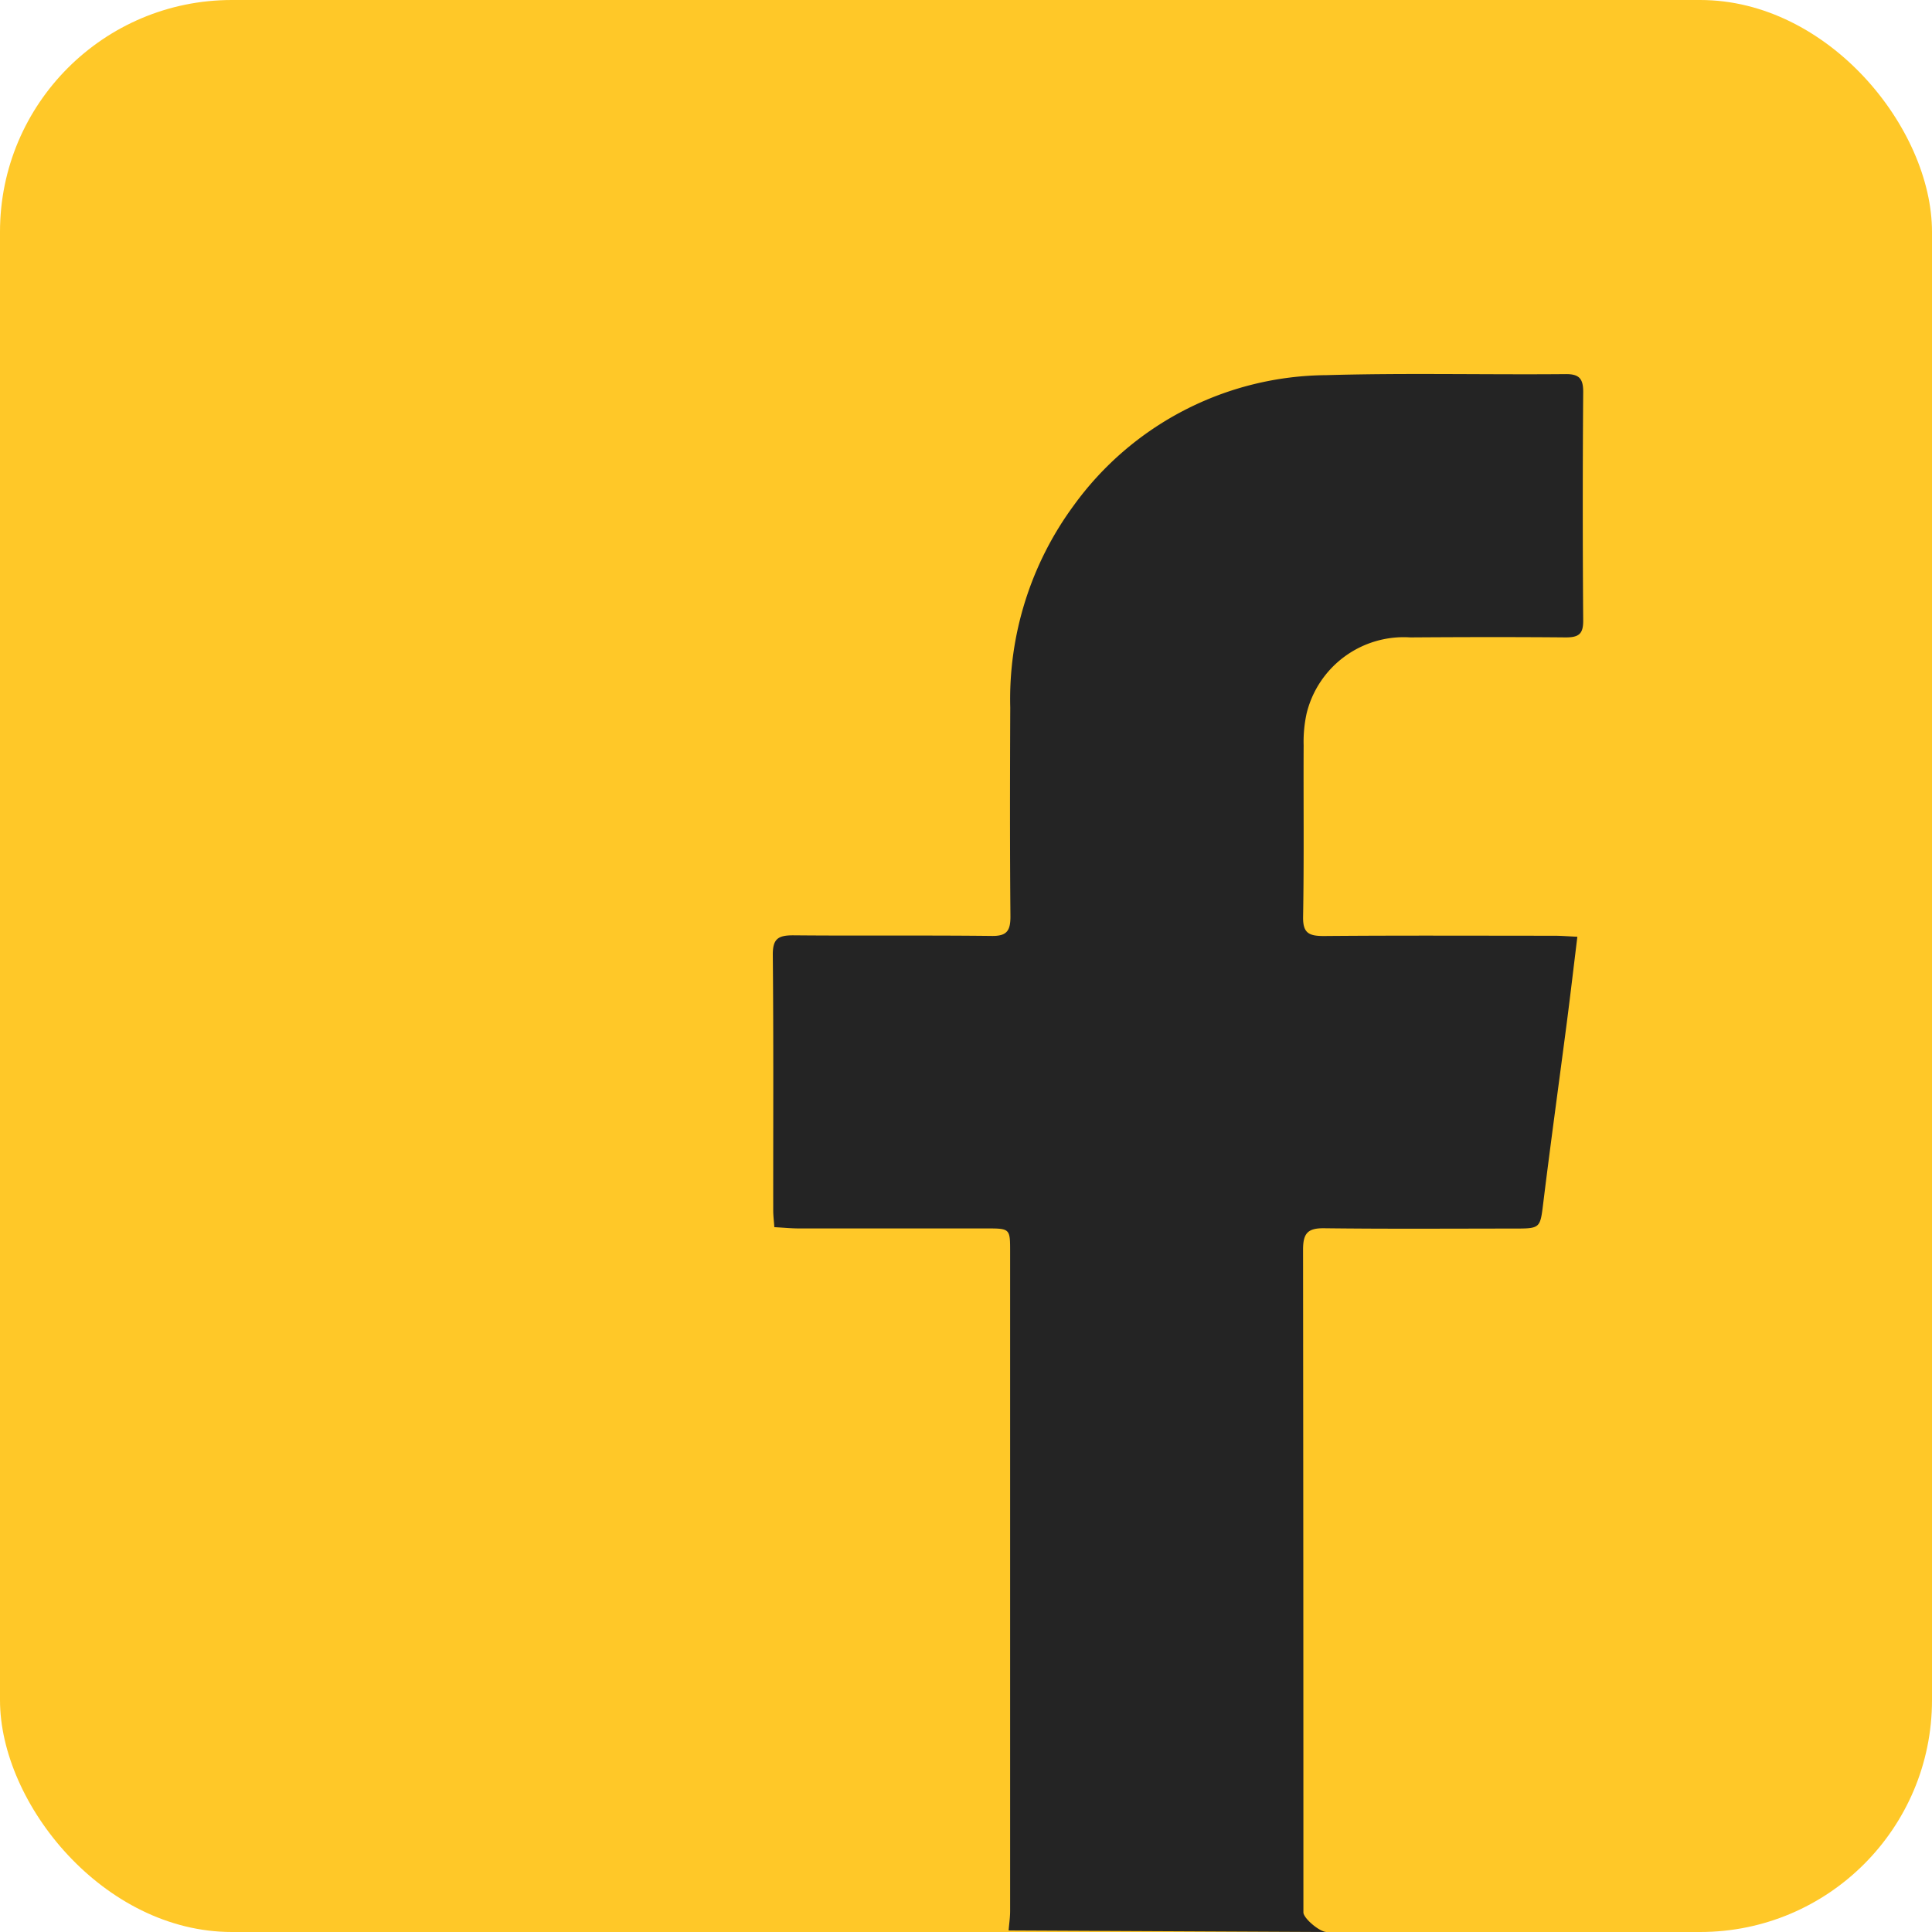 <svg xmlns="http://www.w3.org/2000/svg" width="50" height="50" viewBox="0 0 50 50">
  <g id="Group_707" data-name="Group 707" transform="translate(-1374 -7891)">
    <rect id="Rectangle_350" data-name="Rectangle 350" width="50" height="50" rx="6" transform="translate(1374 7891)" fill="#ffc828"/>
    <path id="Path_2164" data-name="Path 2164" d="M14.332,40.321c-.18,0-.6-.356-.6-.507q0-8.576-.009-17.152c0-.422.119-.559.545-.554,1.633.02,3.267.009,4.9.008.709,0,.69,0,.776-.7.192-1.556.407-3.108.609-4.663.092-.712.175-1.425.269-2.189-.244-.011-.424-.026-.6-.026-1.988,0-3.976-.01-5.964.007-.386,0-.542-.076-.534-.5.026-1.479.007-2.959.014-4.438a3.428,3.428,0,0,1,.077-.822A2.588,2.588,0,0,1,16.5,6.817c1.341-.009,2.682-.012,4.022,0,.34,0,.454-.091.451-.441q-.022-2.959,0-5.918c0-.34-.107-.457-.45-.455C18.452.022,16.386-.03,14.323.03A8.139,8.139,0,0,0,7.79,3.4,8.457,8.457,0,0,0,6.145,8.634c-.007,1.8-.011,3.606.005,5.409,0,.375-.1.507-.49.5-1.71-.02-3.421,0-5.132-.016-.394,0-.532.092-.528.513.021,2.2.009,4.407.011,6.611,0,.134.018.267.029.429.228.012.426.032.624.033q2.427,0,4.854,0c.622,0,.624,0,.624.6q0,8.53,0,17.06c0,.176-.027.352-.039.508" transform="translate(1394 7900.679)" fill="#242424"/>
    <rect id="Rectangle_352" data-name="Rectangle 352" width="20.968" height="40.32" transform="translate(1394 7900.68)" fill="none"/>
  </g>
</svg>
